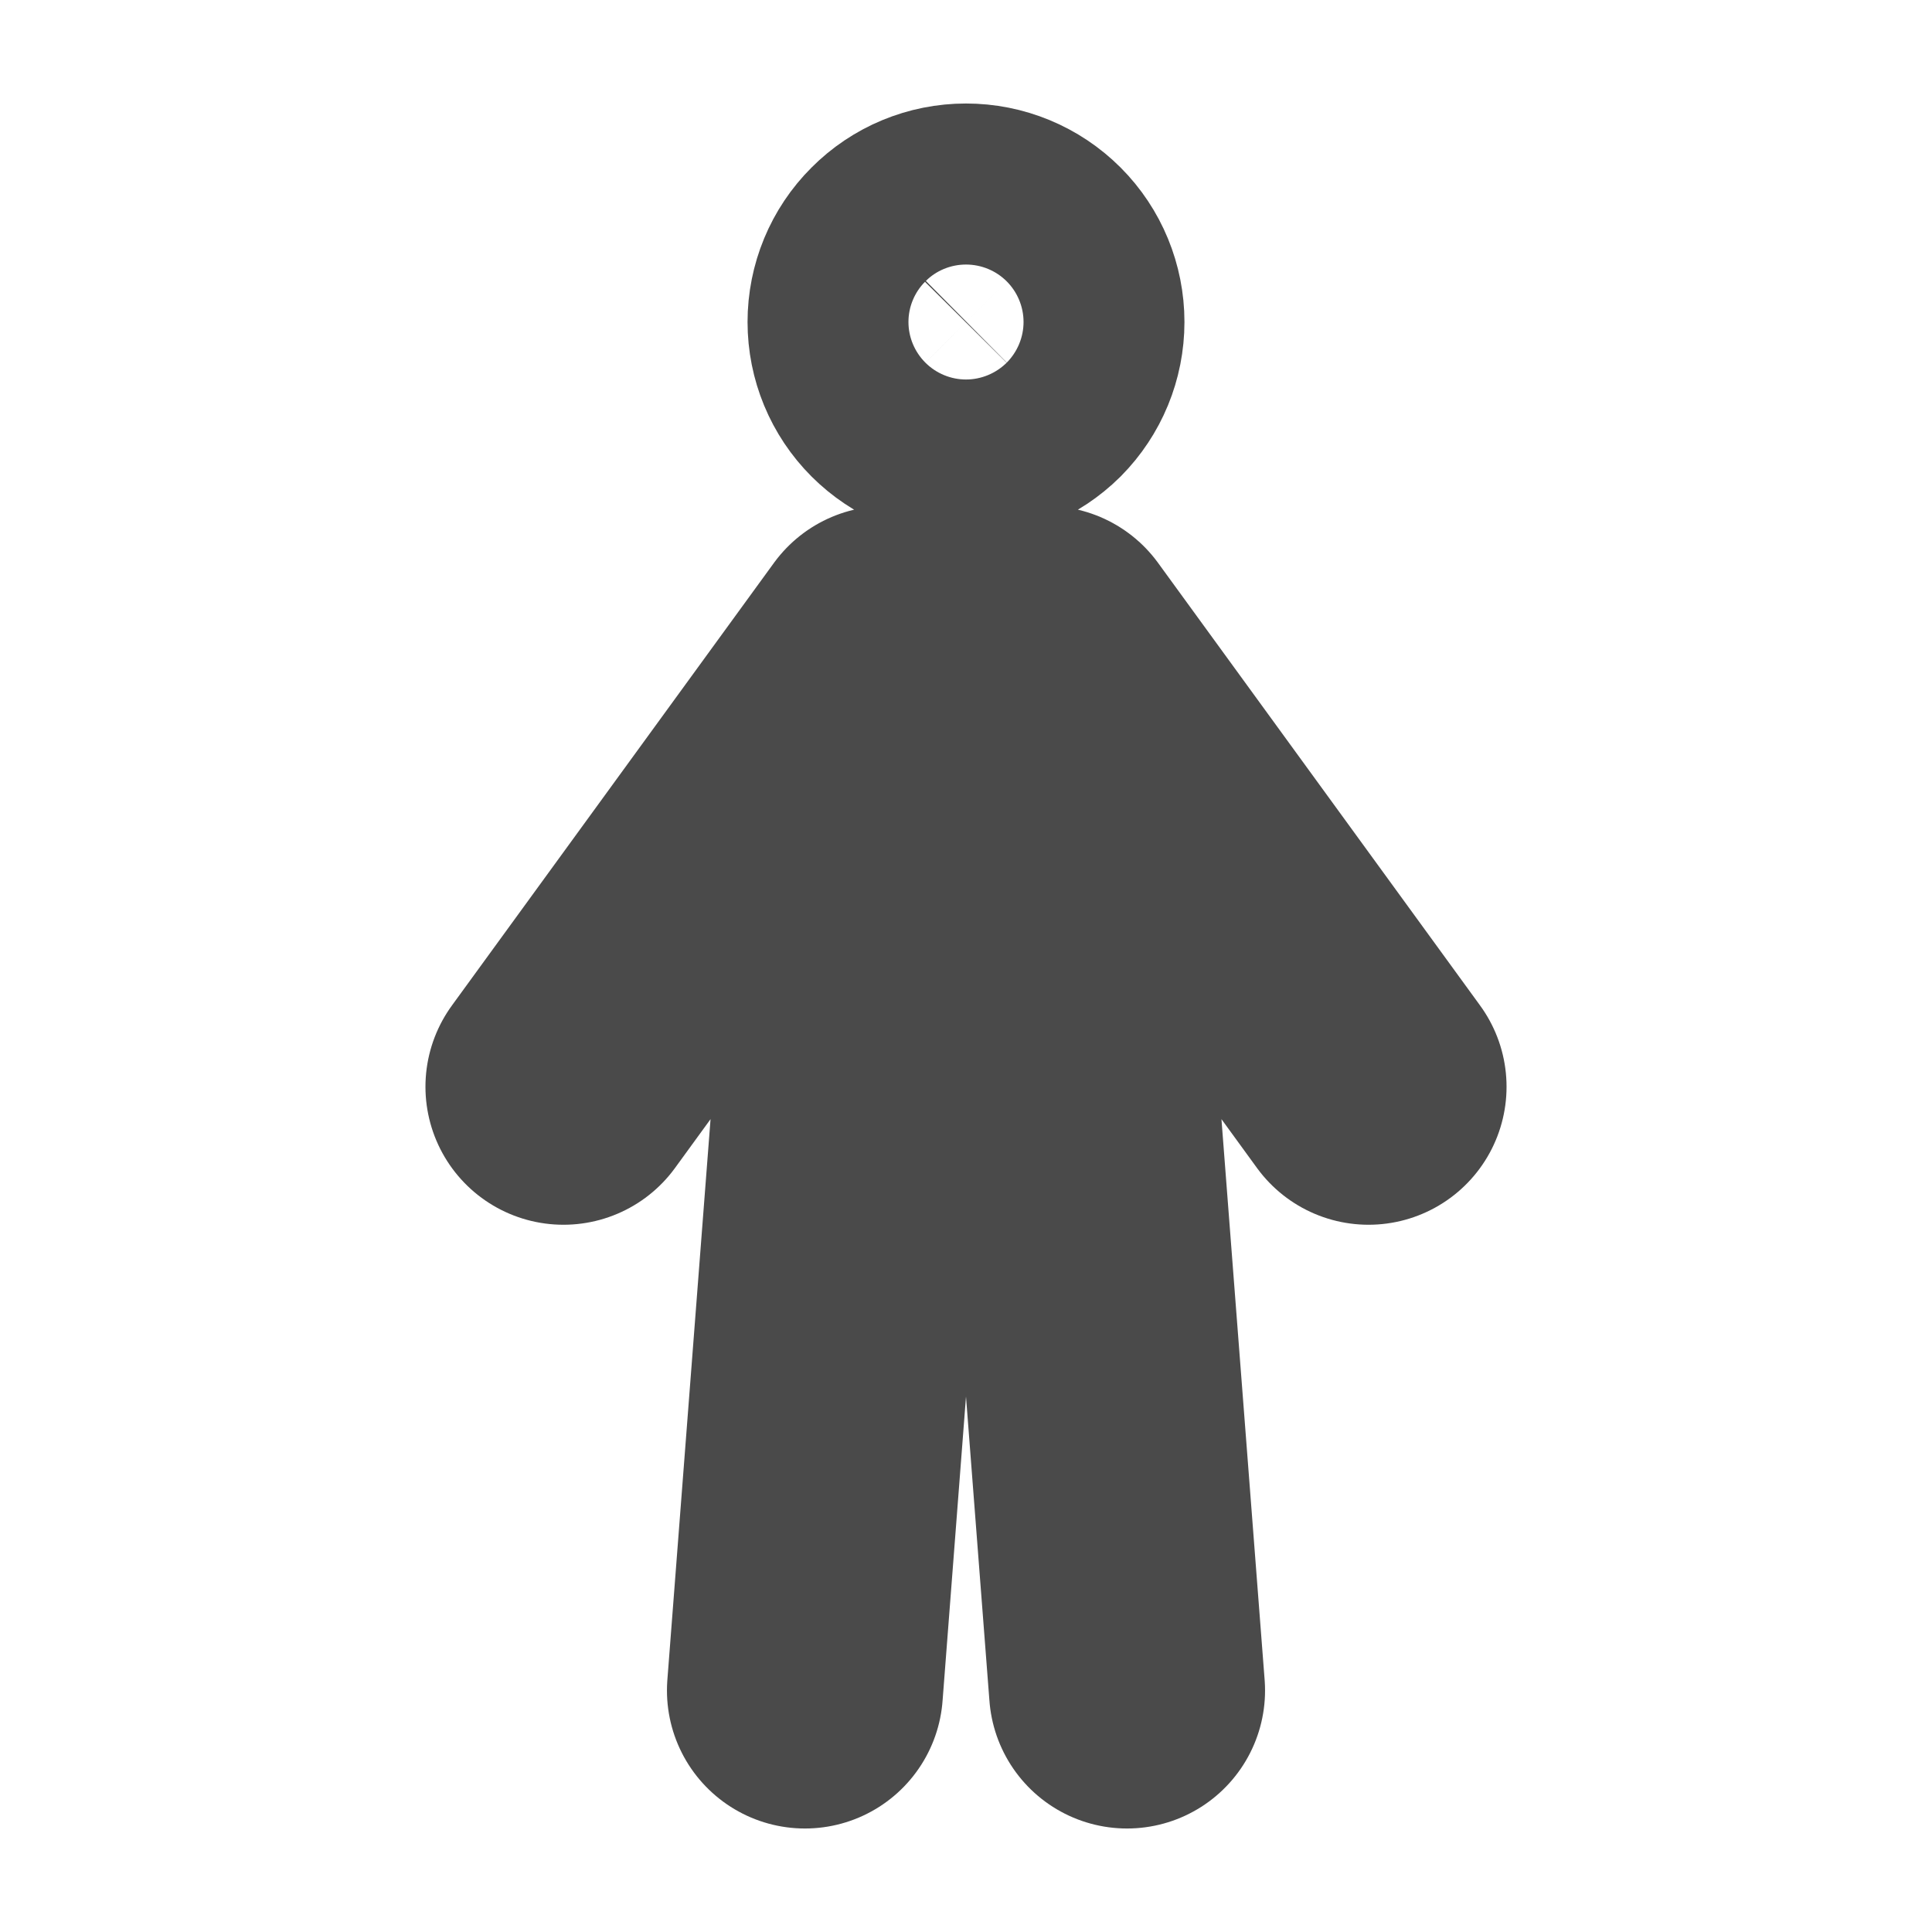 <?xml version="1.0" encoding="UTF-8"?> <svg xmlns="http://www.w3.org/2000/svg" width="14" height="14" viewBox="0 0 14 14" fill="none"><path d="M4.083 7.875L6.417 4.667M6.417 4.667L5.833 12.25M6.417 4.667H7.583M6.417 4.667V7.875H7.583V4.667M9.917 7.875L7.583 4.667M7.583 4.667L8.167 12.25M7 2.917C7.155 2.917 7.303 2.855 7.413 2.746C7.522 2.636 7.583 2.488 7.583 2.333C7.583 2.179 7.522 2.03 7.413 1.921C7.303 1.811 7.155 1.75 7 1.75C6.845 1.75 6.697 1.811 6.588 1.921C6.478 2.03 6.417 2.179 6.417 2.333C6.417 2.488 6.478 2.636 6.588 2.746C6.697 2.855 6.845 2.917 7 2.917Z" stroke="#4A4A4A" stroke-width="2" stroke-linecap="round" stroke-linejoin="round"></path></svg> 